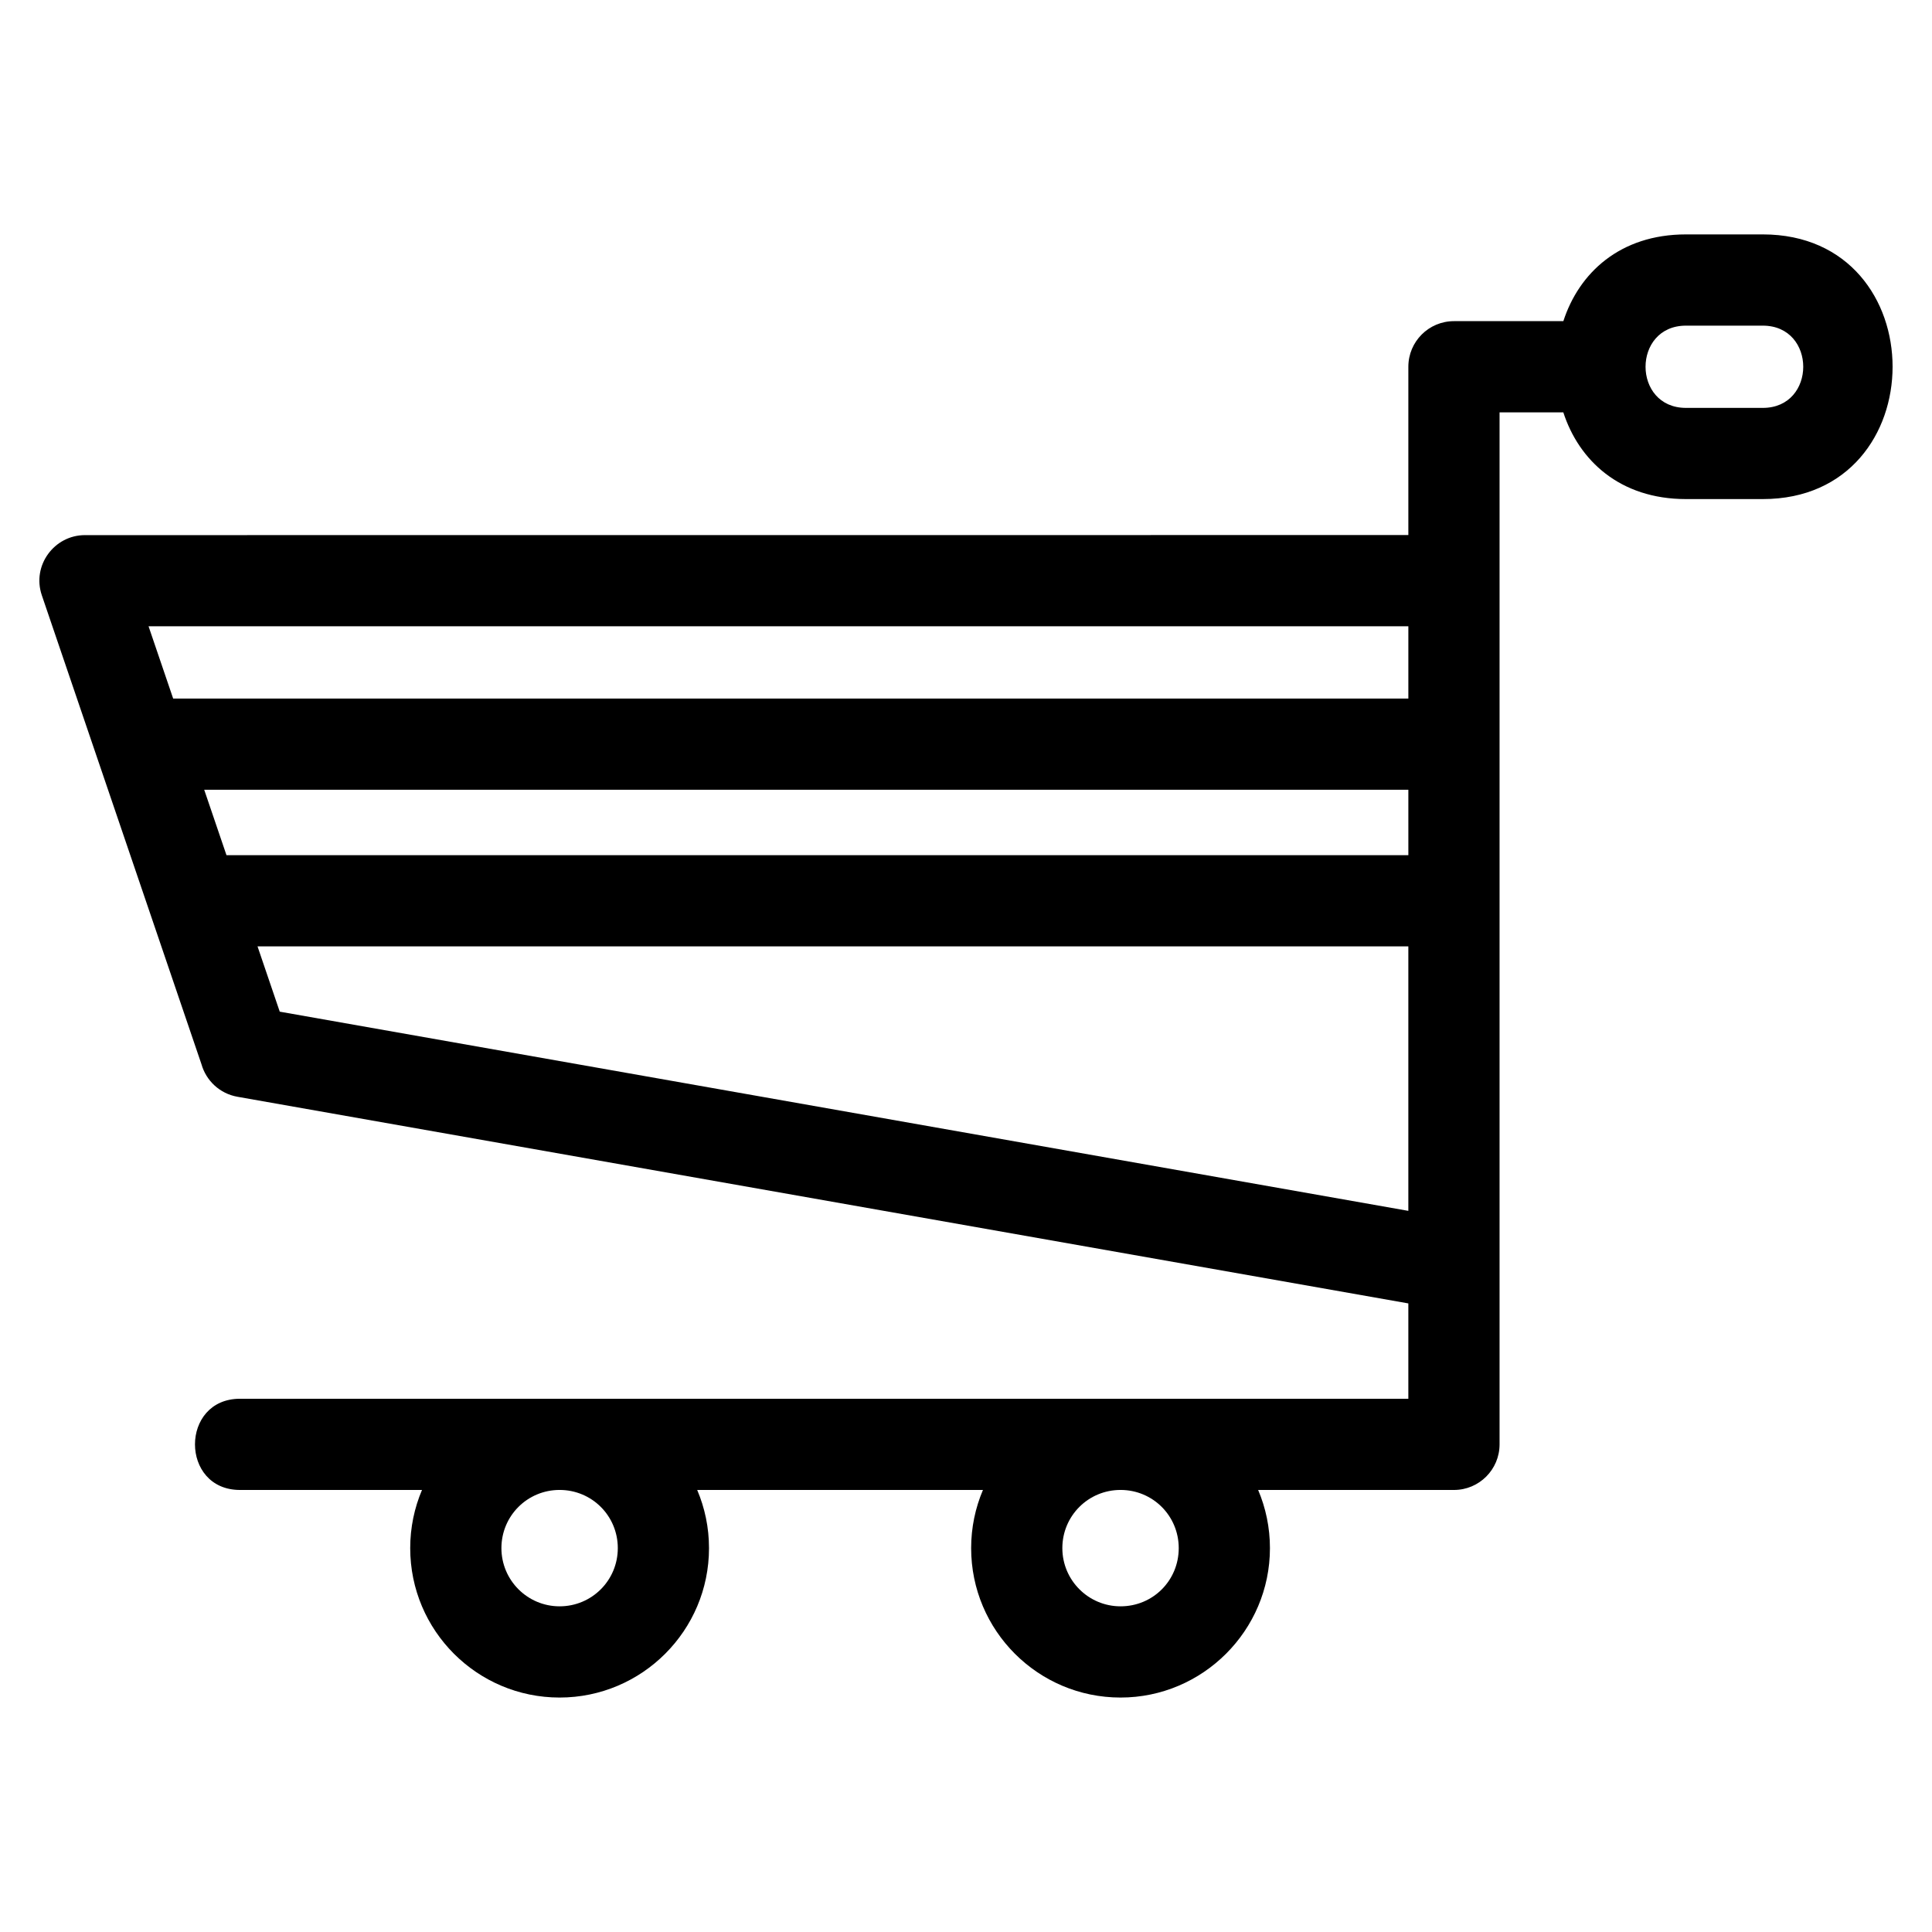 <?xml version="1.0" encoding="UTF-8"?>
<!-- Uploaded to: ICON Repo, www.iconrepo.com, Generator: ICON Repo Mixer Tools -->
<svg fill="#000000" width="800px" height="800px" version="1.1" viewBox="144 144 512 512" xmlns="http://www.w3.org/2000/svg">
 <path d="m541.4 526.77c0 6.672-5.414 12.086-12.086 12.086h-51.891c2.012 4.742 3.125 9.957 3.125 15.418 0 21.797-17.793 39.594-39.59 39.594-21.863 0-39.594-17.734-39.594-39.594 0-5.469 1.117-10.676 3.129-15.418h-75.727c2.012 4.742 3.129 9.949 3.129 15.418 0 21.844-17.77 39.594-39.594 39.594-21.863 0-39.59-17.734-39.59-39.594 0-5.469 1.113-10.676 3.125-15.418h-48.23c-15.91 0-15.91-24.172 0-24.172h309.62v-25.266l-310.28-54.762c-4.727-0.828-8.324-4.289-9.551-8.617l-42.312-124.29c-2.68-7.879 3.289-15.938 11.426-15.938l350.72-0.02v-44.598c0-6.676 5.41-12.086 12.086-12.086h28.992c4.113-12.699 14.938-22.988 32.5-22.988h20.352c45.867 0 45.859 70.141 0 70.141h-20.352c-17.566 0-28.395-10.289-32.508-22.98h-16.898v273.48zm69.758-296.47h-20.352c-14.293 0-14.289 21.797 0 21.797h20.352c14.293 0 14.293-21.797 0-21.797zm-318.86 308.55c-8.531 0-15.418 6.859-15.418 15.418 0 8.516 6.902 15.426 15.418 15.426 8.531 0 15.426-6.867 15.426-15.426 0-8.559-6.871-15.418-15.426-15.418zm148.66 0c-8.539 0-15.426 6.859-15.426 15.418 0 8.516 6.91 15.426 15.426 15.426 8.582 0 15.418-6.836 15.418-15.426 0-8.559-6.867-15.418-15.418-15.418zm-251.07-209.73h327.34v-19.148h-333.86zm327.34 24.172h-319.11l5.902 17.34h313.21zm0 41.512h-304.98l5.887 17.297 299.09 52.789v-70.086z"/>
</svg>